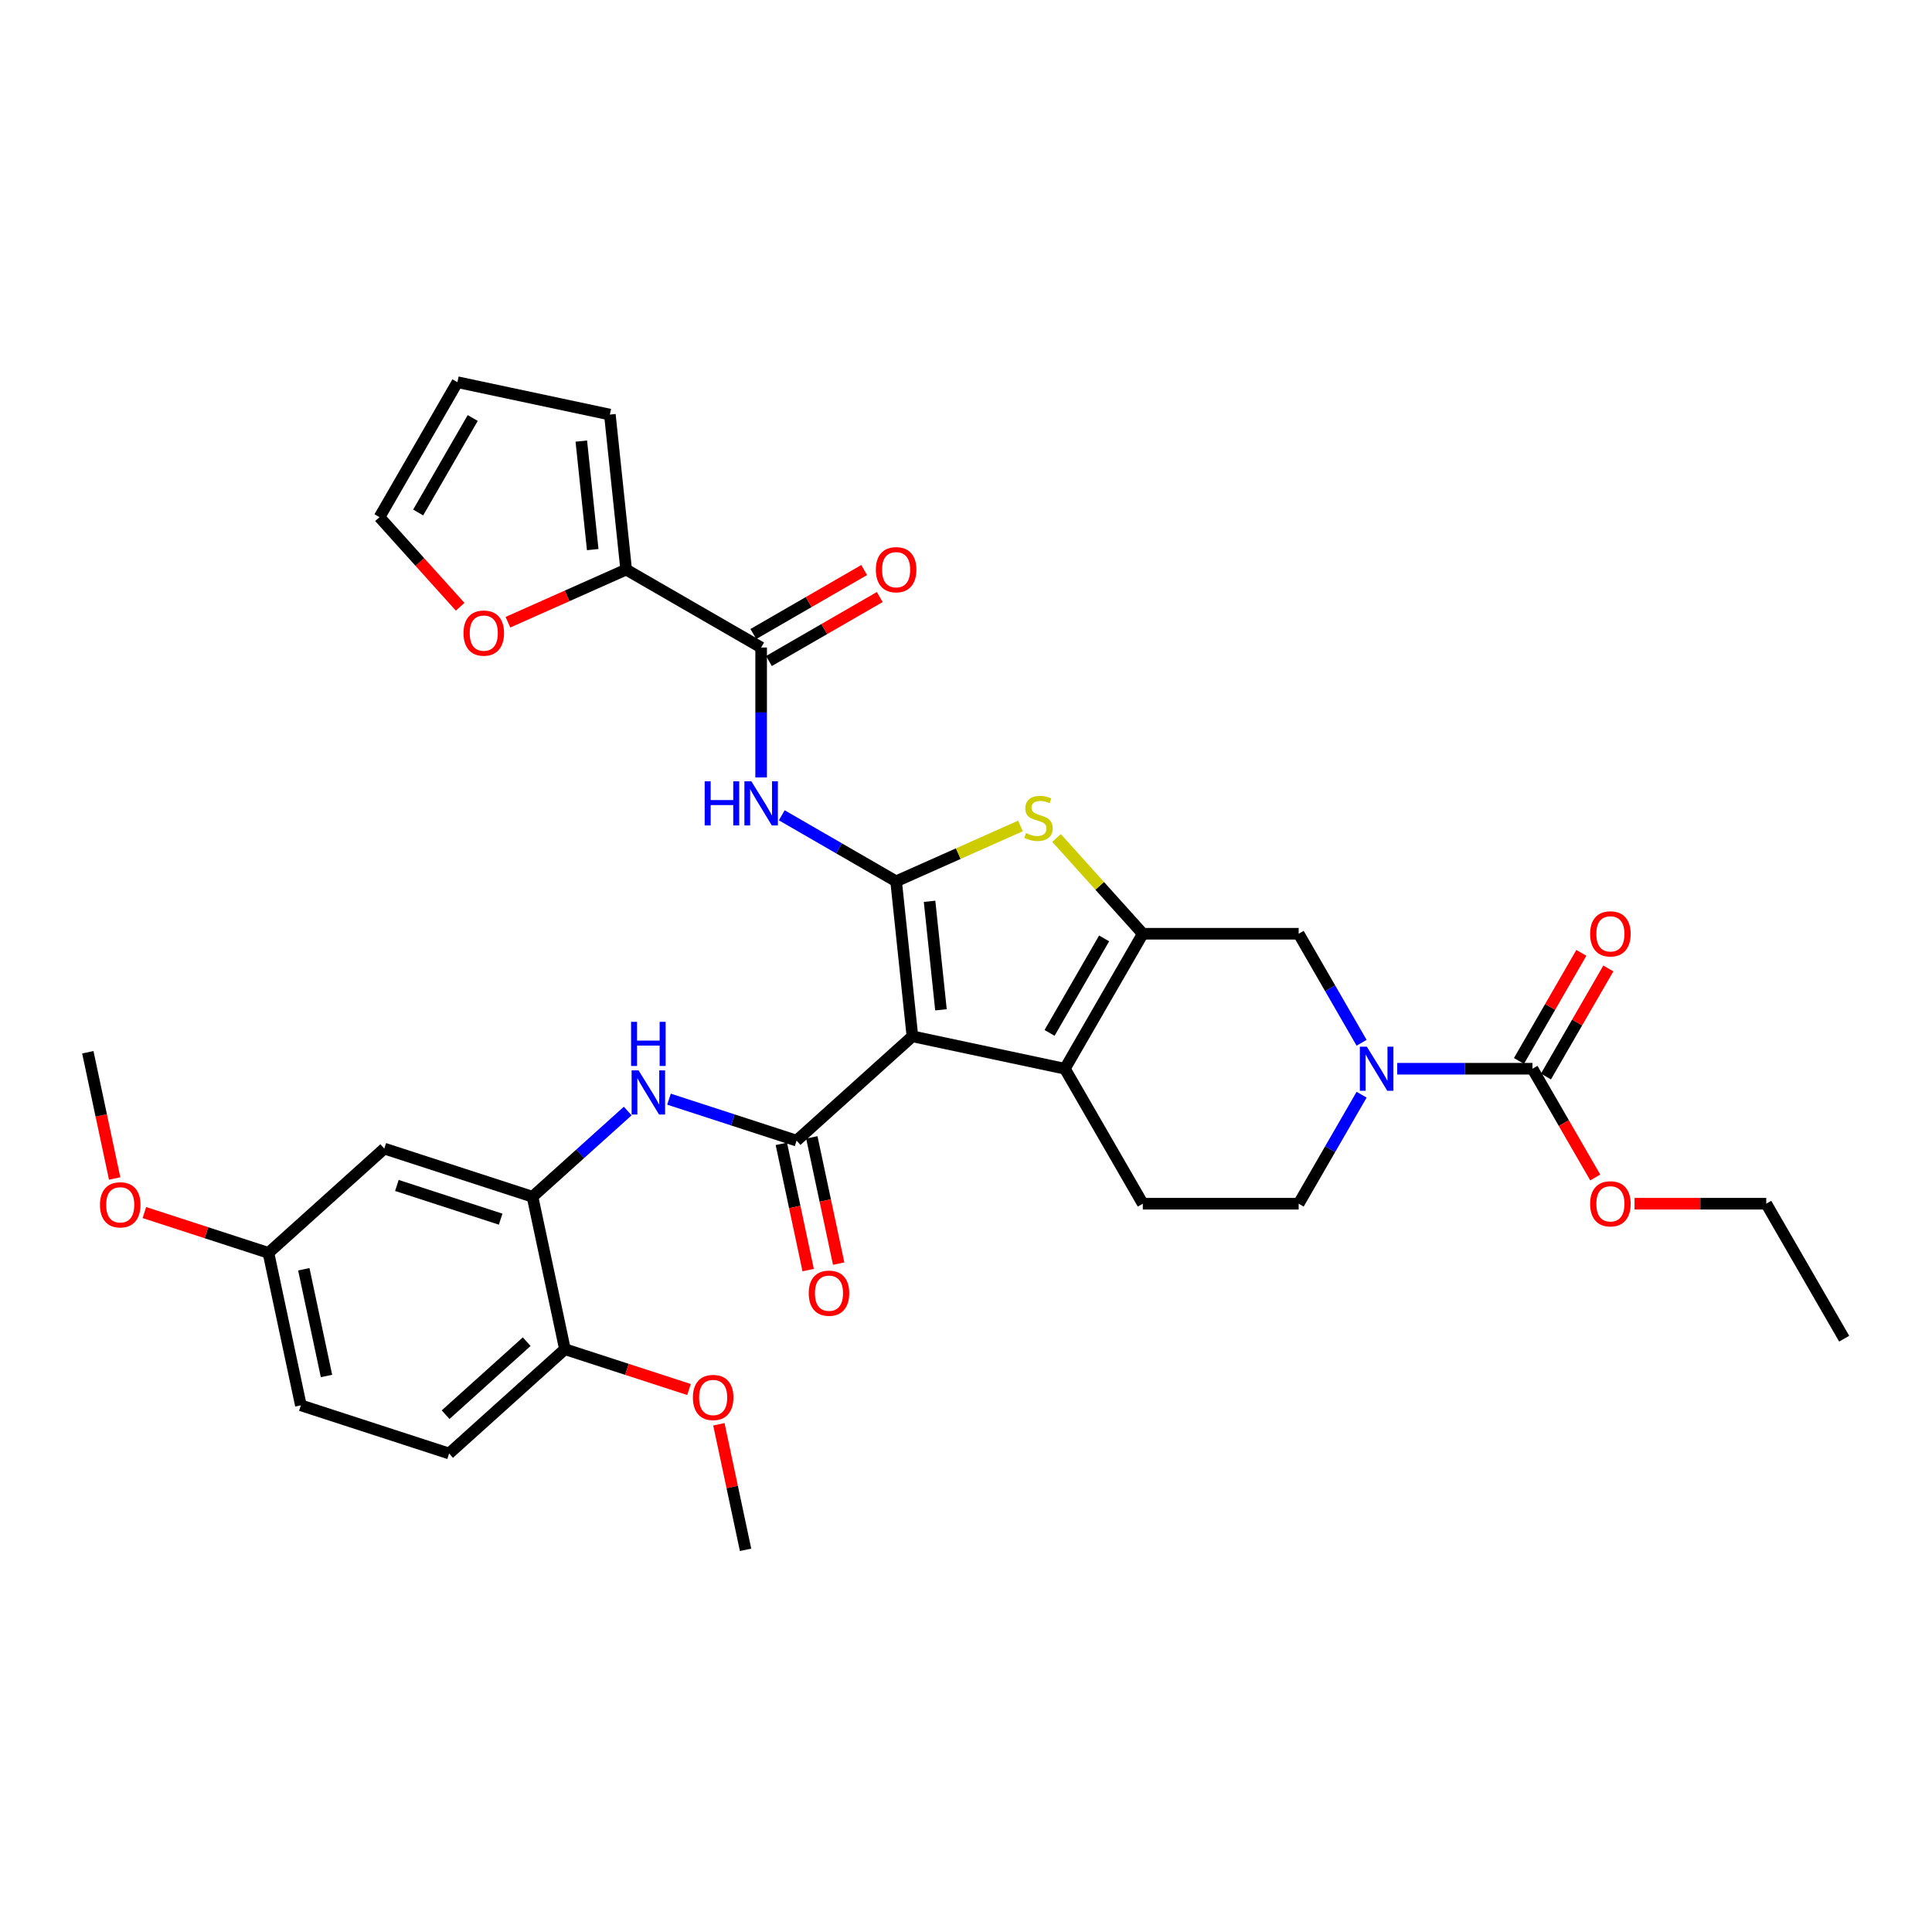 <?xml version='1.0' encoding='iso-8859-1'?>
<svg version='1.1' baseProfile='full'
              xmlns='http://www.w3.org/2000/svg'
                      xmlns:rdkit='http://www.rdkit.org/xml'
                      xmlns:xlink='http://www.w3.org/1999/xlink'
                  xml:space='preserve'
width='1000px' height='1000px' viewBox='0 0 1000 1000'>
<!-- END OF HEADER -->
<rect style='opacity:1.0;fill:#FFFFFF;stroke:none' width='1000' height='1000' x='0' y='0'> </rect>
<path class='bond-0' d='M 472.263,536.4 L 463.83,456.168' style='fill:none;fill-rule:evenodd;stroke:#000000;stroke-width:6px;stroke-linecap:butt;stroke-linejoin:miter;stroke-opacity:1' />
<path class='bond-0' d='M 487.044,522.679 L 481.142,466.516' style='fill:none;fill-rule:evenodd;stroke:#000000;stroke-width:6px;stroke-linecap:butt;stroke-linejoin:miter;stroke-opacity:1' />
<path class='bond-2' d='M 472.263,536.4 L 551.174,553.173' style='fill:none;fill-rule:evenodd;stroke:#000000;stroke-width:6px;stroke-linecap:butt;stroke-linejoin:miter;stroke-opacity:1' />
<path class='bond-3' d='M 472.263,536.4 L 412.31,590.382' style='fill:none;fill-rule:evenodd;stroke:#000000;stroke-width:6px;stroke-linecap:butt;stroke-linejoin:miter;stroke-opacity:1' />
<path class='bond-4' d='M 463.83,456.168 L 496.009,441.841' style='fill:none;fill-rule:evenodd;stroke:#000000;stroke-width:6px;stroke-linecap:butt;stroke-linejoin:miter;stroke-opacity:1' />
<path class='bond-4' d='M 496.009,441.841 L 528.188,427.514' style='fill:none;fill-rule:evenodd;stroke:#CCCC00;stroke-width:6px;stroke-linecap:butt;stroke-linejoin:miter;stroke-opacity:1' />
<path class='bond-5' d='M 463.83,456.168 L 434.238,439.083' style='fill:none;fill-rule:evenodd;stroke:#000000;stroke-width:6px;stroke-linecap:butt;stroke-linejoin:miter;stroke-opacity:1' />
<path class='bond-5' d='M 434.238,439.083 L 404.645,421.998' style='fill:none;fill-rule:evenodd;stroke:#0000FF;stroke-width:6px;stroke-linecap:butt;stroke-linejoin:miter;stroke-opacity:1' />
<path class='bond-1' d='M 591.511,483.307 L 551.174,553.173' style='fill:none;fill-rule:evenodd;stroke:#000000;stroke-width:6px;stroke-linecap:butt;stroke-linejoin:miter;stroke-opacity:1' />
<path class='bond-1' d='M 571.488,485.72 L 543.252,534.626' style='fill:none;fill-rule:evenodd;stroke:#000000;stroke-width:6px;stroke-linecap:butt;stroke-linejoin:miter;stroke-opacity:1' />
<path class='bond-10' d='M 591.511,483.307 L 672.186,483.307' style='fill:none;fill-rule:evenodd;stroke:#000000;stroke-width:6px;stroke-linecap:butt;stroke-linejoin:miter;stroke-opacity:1' />
<path class='bond-34' d='M 591.511,483.307 L 569.192,458.519' style='fill:none;fill-rule:evenodd;stroke:#000000;stroke-width:6px;stroke-linecap:butt;stroke-linejoin:miter;stroke-opacity:1' />
<path class='bond-34' d='M 569.192,458.519 L 546.872,433.73' style='fill:none;fill-rule:evenodd;stroke:#CCCC00;stroke-width:6px;stroke-linecap:butt;stroke-linejoin:miter;stroke-opacity:1' />
<path class='bond-13' d='M 551.174,553.173 L 591.511,623.039' style='fill:none;fill-rule:evenodd;stroke:#000000;stroke-width:6px;stroke-linecap:butt;stroke-linejoin:miter;stroke-opacity:1' />
<path class='bond-9' d='M 412.31,590.382 L 379.288,579.652' style='fill:none;fill-rule:evenodd;stroke:#000000;stroke-width:6px;stroke-linecap:butt;stroke-linejoin:miter;stroke-opacity:1' />
<path class='bond-9' d='M 379.288,579.652 L 346.266,568.923' style='fill:none;fill-rule:evenodd;stroke:#0000FF;stroke-width:6px;stroke-linecap:butt;stroke-linejoin:miter;stroke-opacity:1' />
<path class='bond-17' d='M 404.419,592.059 L 411.364,624.73' style='fill:none;fill-rule:evenodd;stroke:#000000;stroke-width:6px;stroke-linecap:butt;stroke-linejoin:miter;stroke-opacity:1' />
<path class='bond-17' d='M 411.364,624.73 L 418.308,657.401' style='fill:none;fill-rule:evenodd;stroke:#FF0000;stroke-width:6px;stroke-linecap:butt;stroke-linejoin:miter;stroke-opacity:1' />
<path class='bond-17' d='M 420.201,588.704 L 427.146,621.375' style='fill:none;fill-rule:evenodd;stroke:#000000;stroke-width:6px;stroke-linecap:butt;stroke-linejoin:miter;stroke-opacity:1' />
<path class='bond-17' d='M 427.146,621.375 L 434.09,654.046' style='fill:none;fill-rule:evenodd;stroke:#FF0000;stroke-width:6px;stroke-linecap:butt;stroke-linejoin:miter;stroke-opacity:1' />
<path class='bond-7' d='M 393.964,402.39 L 393.964,368.773' style='fill:none;fill-rule:evenodd;stroke:#0000FF;stroke-width:6px;stroke-linecap:butt;stroke-linejoin:miter;stroke-opacity:1' />
<path class='bond-7' d='M 393.964,368.773 L 393.964,335.157' style='fill:none;fill-rule:evenodd;stroke:#000000;stroke-width:6px;stroke-linecap:butt;stroke-linejoin:miter;stroke-opacity:1' />
<path class='bond-6' d='M 704.763,566.614 L 688.474,594.826' style='fill:none;fill-rule:evenodd;stroke:#0000FF;stroke-width:6px;stroke-linecap:butt;stroke-linejoin:miter;stroke-opacity:1' />
<path class='bond-6' d='M 688.474,594.826 L 672.186,623.039' style='fill:none;fill-rule:evenodd;stroke:#000000;stroke-width:6px;stroke-linecap:butt;stroke-linejoin:miter;stroke-opacity:1' />
<path class='bond-8' d='M 723.204,553.173 L 758.2,553.173' style='fill:none;fill-rule:evenodd;stroke:#0000FF;stroke-width:6px;stroke-linecap:butt;stroke-linejoin:miter;stroke-opacity:1' />
<path class='bond-8' d='M 758.2,553.173 L 793.197,553.173' style='fill:none;fill-rule:evenodd;stroke:#000000;stroke-width:6px;stroke-linecap:butt;stroke-linejoin:miter;stroke-opacity:1' />
<path class='bond-35' d='M 704.763,539.733 L 688.474,511.52' style='fill:none;fill-rule:evenodd;stroke:#0000FF;stroke-width:6px;stroke-linecap:butt;stroke-linejoin:miter;stroke-opacity:1' />
<path class='bond-35' d='M 688.474,511.52 L 672.186,483.307' style='fill:none;fill-rule:evenodd;stroke:#000000;stroke-width:6px;stroke-linecap:butt;stroke-linejoin:miter;stroke-opacity:1' />
<path class='bond-12' d='M 393.964,335.157 L 324.098,294.819' style='fill:none;fill-rule:evenodd;stroke:#000000;stroke-width:6px;stroke-linecap:butt;stroke-linejoin:miter;stroke-opacity:1' />
<path class='bond-20' d='M 397.998,342.143 L 426.679,325.584' style='fill:none;fill-rule:evenodd;stroke:#000000;stroke-width:6px;stroke-linecap:butt;stroke-linejoin:miter;stroke-opacity:1' />
<path class='bond-20' d='M 426.679,325.584 L 455.359,309.025' style='fill:none;fill-rule:evenodd;stroke:#FF0000;stroke-width:6px;stroke-linecap:butt;stroke-linejoin:miter;stroke-opacity:1' />
<path class='bond-20' d='M 389.93,328.17 L 418.611,311.611' style='fill:none;fill-rule:evenodd;stroke:#000000;stroke-width:6px;stroke-linecap:butt;stroke-linejoin:miter;stroke-opacity:1' />
<path class='bond-20' d='M 418.611,311.611 L 447.292,295.052' style='fill:none;fill-rule:evenodd;stroke:#FF0000;stroke-width:6px;stroke-linecap:butt;stroke-linejoin:miter;stroke-opacity:1' />
<path class='bond-19' d='M 800.184,557.207 L 816.332,529.236' style='fill:none;fill-rule:evenodd;stroke:#000000;stroke-width:6px;stroke-linecap:butt;stroke-linejoin:miter;stroke-opacity:1' />
<path class='bond-19' d='M 816.332,529.236 L 832.481,501.265' style='fill:none;fill-rule:evenodd;stroke:#FF0000;stroke-width:6px;stroke-linecap:butt;stroke-linejoin:miter;stroke-opacity:1' />
<path class='bond-19' d='M 786.21,549.14 L 802.359,521.169' style='fill:none;fill-rule:evenodd;stroke:#000000;stroke-width:6px;stroke-linecap:butt;stroke-linejoin:miter;stroke-opacity:1' />
<path class='bond-19' d='M 802.359,521.169 L 818.508,493.198' style='fill:none;fill-rule:evenodd;stroke:#FF0000;stroke-width:6px;stroke-linecap:butt;stroke-linejoin:miter;stroke-opacity:1' />
<path class='bond-26' d='M 793.197,553.173 L 809.448,581.322' style='fill:none;fill-rule:evenodd;stroke:#000000;stroke-width:6px;stroke-linecap:butt;stroke-linejoin:miter;stroke-opacity:1' />
<path class='bond-26' d='M 809.448,581.322 L 825.7,609.47' style='fill:none;fill-rule:evenodd;stroke:#FF0000;stroke-width:6px;stroke-linecap:butt;stroke-linejoin:miter;stroke-opacity:1' />
<path class='bond-11' d='M 324.903,575.07 L 300.268,597.252' style='fill:none;fill-rule:evenodd;stroke:#0000FF;stroke-width:6px;stroke-linecap:butt;stroke-linejoin:miter;stroke-opacity:1' />
<path class='bond-11' d='M 300.268,597.252 L 275.632,619.434' style='fill:none;fill-rule:evenodd;stroke:#000000;stroke-width:6px;stroke-linecap:butt;stroke-linejoin:miter;stroke-opacity:1' />
<path class='bond-14' d='M 275.632,619.434 L 198.906,594.504' style='fill:none;fill-rule:evenodd;stroke:#000000;stroke-width:6px;stroke-linecap:butt;stroke-linejoin:miter;stroke-opacity:1' />
<path class='bond-14' d='M 259.137,631.039 L 205.429,613.589' style='fill:none;fill-rule:evenodd;stroke:#000000;stroke-width:6px;stroke-linecap:butt;stroke-linejoin:miter;stroke-opacity:1' />
<path class='bond-18' d='M 275.632,619.434 L 292.405,698.345' style='fill:none;fill-rule:evenodd;stroke:#000000;stroke-width:6px;stroke-linecap:butt;stroke-linejoin:miter;stroke-opacity:1' />
<path class='bond-16' d='M 324.098,294.819 L 293.501,308.442' style='fill:none;fill-rule:evenodd;stroke:#000000;stroke-width:6px;stroke-linecap:butt;stroke-linejoin:miter;stroke-opacity:1' />
<path class='bond-16' d='M 293.501,308.442 L 262.903,322.065' style='fill:none;fill-rule:evenodd;stroke:#FF0000;stroke-width:6px;stroke-linecap:butt;stroke-linejoin:miter;stroke-opacity:1' />
<path class='bond-21' d='M 324.098,294.819 L 315.666,214.587' style='fill:none;fill-rule:evenodd;stroke:#000000;stroke-width:6px;stroke-linecap:butt;stroke-linejoin:miter;stroke-opacity:1' />
<path class='bond-21' d='M 306.787,284.471 L 300.884,228.308' style='fill:none;fill-rule:evenodd;stroke:#000000;stroke-width:6px;stroke-linecap:butt;stroke-linejoin:miter;stroke-opacity:1' />
<path class='bond-15' d='M 591.511,623.039 L 672.186,623.039' style='fill:none;fill-rule:evenodd;stroke:#000000;stroke-width:6px;stroke-linecap:butt;stroke-linejoin:miter;stroke-opacity:1' />
<path class='bond-25' d='M 198.906,594.504 L 138.953,648.486' style='fill:none;fill-rule:evenodd;stroke:#000000;stroke-width:6px;stroke-linecap:butt;stroke-linejoin:miter;stroke-opacity:1' />
<path class='bond-22' d='M 238.181,314.063 L 217.299,290.872' style='fill:none;fill-rule:evenodd;stroke:#FF0000;stroke-width:6px;stroke-linecap:butt;stroke-linejoin:miter;stroke-opacity:1' />
<path class='bond-22' d='M 217.299,290.872 L 196.417,267.68' style='fill:none;fill-rule:evenodd;stroke:#000000;stroke-width:6px;stroke-linecap:butt;stroke-linejoin:miter;stroke-opacity:1' />
<path class='bond-24' d='M 292.405,698.345 L 232.452,752.327' style='fill:none;fill-rule:evenodd;stroke:#000000;stroke-width:6px;stroke-linecap:butt;stroke-linejoin:miter;stroke-opacity:1' />
<path class='bond-24' d='M 272.616,694.452 L 230.649,732.239' style='fill:none;fill-rule:evenodd;stroke:#000000;stroke-width:6px;stroke-linecap:butt;stroke-linejoin:miter;stroke-opacity:1' />
<path class='bond-28' d='M 292.405,698.345 L 324.516,708.778' style='fill:none;fill-rule:evenodd;stroke:#000000;stroke-width:6px;stroke-linecap:butt;stroke-linejoin:miter;stroke-opacity:1' />
<path class='bond-28' d='M 324.516,708.778 L 356.626,719.212' style='fill:none;fill-rule:evenodd;stroke:#FF0000;stroke-width:6px;stroke-linecap:butt;stroke-linejoin:miter;stroke-opacity:1' />
<path class='bond-23' d='M 315.666,214.587 L 236.754,197.814' style='fill:none;fill-rule:evenodd;stroke:#000000;stroke-width:6px;stroke-linecap:butt;stroke-linejoin:miter;stroke-opacity:1' />
<path class='bond-37' d='M 196.417,267.68 L 236.754,197.814' style='fill:none;fill-rule:evenodd;stroke:#000000;stroke-width:6px;stroke-linecap:butt;stroke-linejoin:miter;stroke-opacity:1' />
<path class='bond-37' d='M 216.441,265.267 L 244.677,216.361' style='fill:none;fill-rule:evenodd;stroke:#000000;stroke-width:6px;stroke-linecap:butt;stroke-linejoin:miter;stroke-opacity:1' />
<path class='bond-27' d='M 232.452,752.327 L 155.727,727.397' style='fill:none;fill-rule:evenodd;stroke:#000000;stroke-width:6px;stroke-linecap:butt;stroke-linejoin:miter;stroke-opacity:1' />
<path class='bond-29' d='M 138.953,648.486 L 106.843,638.052' style='fill:none;fill-rule:evenodd;stroke:#000000;stroke-width:6px;stroke-linecap:butt;stroke-linejoin:miter;stroke-opacity:1' />
<path class='bond-29' d='M 106.843,638.052 L 74.732,627.619' style='fill:none;fill-rule:evenodd;stroke:#FF0000;stroke-width:6px;stroke-linecap:butt;stroke-linejoin:miter;stroke-opacity:1' />
<path class='bond-36' d='M 138.953,648.486 L 155.727,727.397' style='fill:none;fill-rule:evenodd;stroke:#000000;stroke-width:6px;stroke-linecap:butt;stroke-linejoin:miter;stroke-opacity:1' />
<path class='bond-36' d='M 157.252,656.968 L 168.993,712.206' style='fill:none;fill-rule:evenodd;stroke:#000000;stroke-width:6px;stroke-linecap:butt;stroke-linejoin:miter;stroke-opacity:1' />
<path class='bond-30' d='M 846.039,623.039 L 880.123,623.039' style='fill:none;fill-rule:evenodd;stroke:#FF0000;stroke-width:6px;stroke-linecap:butt;stroke-linejoin:miter;stroke-opacity:1' />
<path class='bond-30' d='M 880.123,623.039 L 914.208,623.039' style='fill:none;fill-rule:evenodd;stroke:#000000;stroke-width:6px;stroke-linecap:butt;stroke-linejoin:miter;stroke-opacity:1' />
<path class='bond-31' d='M 372.09,737.199 L 378.997,769.693' style='fill:none;fill-rule:evenodd;stroke:#FF0000;stroke-width:6px;stroke-linecap:butt;stroke-linejoin:miter;stroke-opacity:1' />
<path class='bond-31' d='M 378.997,769.693 L 385.904,802.186' style='fill:none;fill-rule:evenodd;stroke:#000000;stroke-width:6px;stroke-linecap:butt;stroke-linejoin:miter;stroke-opacity:1' />
<path class='bond-32' d='M 59.343,609.986 L 52.399,577.315' style='fill:none;fill-rule:evenodd;stroke:#FF0000;stroke-width:6px;stroke-linecap:butt;stroke-linejoin:miter;stroke-opacity:1' />
<path class='bond-32' d='M 52.399,577.315 L 45.455,544.645' style='fill:none;fill-rule:evenodd;stroke:#000000;stroke-width:6px;stroke-linecap:butt;stroke-linejoin:miter;stroke-opacity:1' />
<path class='bond-33' d='M 914.208,623.039 L 954.545,692.905' style='fill:none;fill-rule:evenodd;stroke:#000000;stroke-width:6px;stroke-linecap:butt;stroke-linejoin:miter;stroke-opacity:1' />
<path  class='atom-5' d='M 531.076 431.196
Q 531.334 431.293, 532.399 431.745
Q 533.464 432.197, 534.625 432.487
Q 535.819 432.745, 536.981 432.745
Q 539.143 432.745, 540.402 431.713
Q 541.66 430.648, 541.66 428.808
Q 541.66 427.55, 541.015 426.775
Q 540.402 426.001, 539.434 425.581
Q 538.466 425.162, 536.852 424.678
Q 534.819 424.065, 533.593 423.484
Q 532.399 422.903, 531.528 421.677
Q 530.689 420.45, 530.689 418.385
Q 530.689 415.513, 532.625 413.738
Q 534.593 411.964, 538.466 411.964
Q 541.112 411.964, 544.113 413.222
L 543.371 415.707
Q 540.628 414.577, 538.562 414.577
Q 536.336 414.577, 535.11 415.513
Q 533.883 416.417, 533.916 417.998
Q 533.916 419.224, 534.529 419.966
Q 535.174 420.709, 536.078 421.128
Q 537.013 421.548, 538.562 422.032
Q 540.628 422.677, 541.854 423.322
Q 543.08 423.968, 543.951 425.291
Q 544.855 426.582, 544.855 428.808
Q 544.855 431.971, 542.725 433.681
Q 540.628 435.359, 537.11 435.359
Q 535.077 435.359, 533.528 434.907
Q 532.012 434.488, 530.205 433.746
L 531.076 431.196
' fill='#CCCC00'/>
<path  class='atom-6' d='M 364.744 404.407
L 367.842 404.407
L 367.842 414.12
L 379.524 414.12
L 379.524 404.407
L 382.621 404.407
L 382.621 427.254
L 379.524 427.254
L 379.524 416.702
L 367.842 416.702
L 367.842 427.254
L 364.744 427.254
L 364.744 404.407
' fill='#0000FF'/>
<path  class='atom-6' d='M 388.914 404.407
L 396.401 416.508
Q 397.143 417.702, 398.337 419.864
Q 399.531 422.027, 399.595 422.156
L 399.595 404.407
L 402.629 404.407
L 402.629 427.254
L 399.498 427.254
L 391.463 414.024
Q 390.527 412.475, 389.527 410.7
Q 388.559 408.925, 388.269 408.376
L 388.269 427.254
L 385.3 427.254
L 385.3 404.407
L 388.914 404.407
' fill='#0000FF'/>
<path  class='atom-7' d='M 707.473 541.75
L 714.959 553.851
Q 715.701 555.045, 716.895 557.207
Q 718.089 559.369, 718.154 559.498
L 718.154 541.75
L 721.187 541.75
L 721.187 564.597
L 718.057 564.597
L 710.022 551.366
Q 709.086 549.817, 708.086 548.042
Q 707.118 546.268, 706.827 545.719
L 706.827 564.597
L 703.858 564.597
L 703.858 541.75
L 707.473 541.75
' fill='#0000FF'/>
<path  class='atom-10' d='M 330.534 554.029
L 338.021 566.13
Q 338.763 567.324, 339.957 569.486
Q 341.151 571.648, 341.216 571.777
L 341.216 554.029
L 344.249 554.029
L 344.249 576.876
L 341.119 576.876
L 333.084 563.645
Q 332.148 562.096, 331.147 560.321
Q 330.179 558.546, 329.889 557.998
L 329.889 576.876
L 326.92 576.876
L 326.92 554.029
L 330.534 554.029
' fill='#0000FF'/>
<path  class='atom-10' d='M 326.646 528.897
L 329.744 528.897
L 329.744 538.61
L 341.425 538.61
L 341.425 528.897
L 344.523 528.897
L 344.523 551.744
L 341.425 551.744
L 341.425 541.192
L 329.744 541.192
L 329.744 551.744
L 326.646 551.744
L 326.646 528.897
' fill='#0000FF'/>
<path  class='atom-17' d='M 239.911 327.697
Q 239.911 322.211, 242.622 319.146
Q 245.332 316.08, 250.399 316.08
Q 255.465 316.08, 258.176 319.146
Q 260.886 322.211, 260.886 327.697
Q 260.886 333.247, 258.143 336.41
Q 255.4 339.54, 250.399 339.54
Q 245.365 339.54, 242.622 336.41
Q 239.911 333.28, 239.911 327.697
M 250.399 336.959
Q 253.884 336.959, 255.755 334.635
Q 257.659 332.279, 257.659 327.697
Q 257.659 323.212, 255.755 320.953
Q 253.884 318.662, 250.399 318.662
Q 246.914 318.662, 245.01 320.92
Q 243.138 323.179, 243.138 327.697
Q 243.138 332.312, 245.01 334.635
Q 246.914 336.959, 250.399 336.959
' fill='#FF0000'/>
<path  class='atom-18' d='M 418.596 669.358
Q 418.596 663.872, 421.306 660.806
Q 424.017 657.741, 429.083 657.741
Q 434.15 657.741, 436.86 660.806
Q 439.571 663.872, 439.571 669.358
Q 439.571 674.908, 436.828 678.07
Q 434.085 681.201, 429.083 681.201
Q 424.049 681.201, 421.306 678.07
Q 418.596 674.94, 418.596 669.358
M 429.083 678.619
Q 432.569 678.619, 434.44 676.296
Q 436.344 673.94, 436.344 669.358
Q 436.344 664.872, 434.44 662.613
Q 432.569 660.322, 429.083 660.322
Q 425.598 660.322, 423.694 662.581
Q 421.823 664.84, 421.823 669.358
Q 421.823 673.972, 423.694 676.296
Q 425.598 678.619, 429.083 678.619
' fill='#FF0000'/>
<path  class='atom-20' d='M 823.046 483.372
Q 823.046 477.886, 825.757 474.82
Q 828.468 471.755, 833.534 471.755
Q 838.6 471.755, 841.311 474.82
Q 844.022 477.886, 844.022 483.372
Q 844.022 488.922, 841.279 492.085
Q 838.536 495.215, 833.534 495.215
Q 828.5 495.215, 825.757 492.085
Q 823.046 488.955, 823.046 483.372
M 833.534 492.633
Q 837.019 492.633, 838.891 490.31
Q 840.795 487.954, 840.795 483.372
Q 840.795 478.886, 838.891 476.628
Q 837.019 474.336, 833.534 474.336
Q 830.049 474.336, 828.145 476.595
Q 826.273 478.854, 826.273 483.372
Q 826.273 487.986, 828.145 490.31
Q 830.049 492.633, 833.534 492.633
' fill='#FF0000'/>
<path  class='atom-21' d='M 453.343 294.884
Q 453.343 289.398, 456.053 286.332
Q 458.764 283.267, 463.83 283.267
Q 468.896 283.267, 471.607 286.332
Q 474.318 289.398, 474.318 294.884
Q 474.318 300.434, 471.575 303.597
Q 468.832 306.727, 463.83 306.727
Q 458.796 306.727, 456.053 303.597
Q 453.343 300.467, 453.343 294.884
M 463.83 304.145
Q 467.315 304.145, 469.187 301.822
Q 471.091 299.466, 471.091 294.884
Q 471.091 290.398, 469.187 288.14
Q 467.315 285.848, 463.83 285.848
Q 460.345 285.848, 458.441 288.107
Q 456.569 290.366, 456.569 294.884
Q 456.569 299.498, 458.441 301.822
Q 460.345 304.145, 463.83 304.145
' fill='#FF0000'/>
<path  class='atom-27' d='M 823.046 623.104
Q 823.046 617.618, 825.757 614.552
Q 828.468 611.487, 833.534 611.487
Q 838.6 611.487, 841.311 614.552
Q 844.022 617.618, 844.022 623.104
Q 844.022 628.654, 841.279 631.817
Q 838.536 634.947, 833.534 634.947
Q 828.5 634.947, 825.757 631.817
Q 823.046 628.686, 823.046 623.104
M 833.534 632.365
Q 837.019 632.365, 838.891 630.042
Q 840.795 627.686, 840.795 623.104
Q 840.795 618.618, 838.891 616.359
Q 837.019 614.068, 833.534 614.068
Q 830.049 614.068, 828.145 616.327
Q 826.273 618.586, 826.273 623.104
Q 826.273 627.718, 828.145 630.042
Q 830.049 632.365, 833.534 632.365
' fill='#FF0000'/>
<path  class='atom-29' d='M 358.643 723.339
Q 358.643 717.853, 361.354 714.788
Q 364.064 711.722, 369.131 711.722
Q 374.197 711.722, 376.908 714.788
Q 379.618 717.853, 379.618 723.339
Q 379.618 728.89, 376.875 732.052
Q 374.133 735.182, 369.131 735.182
Q 364.097 735.182, 361.354 732.052
Q 358.643 728.922, 358.643 723.339
M 369.131 732.601
Q 372.616 732.601, 374.488 730.277
Q 376.391 727.922, 376.391 723.339
Q 376.391 718.854, 374.488 716.595
Q 372.616 714.304, 369.131 714.304
Q 365.646 714.304, 363.742 716.563
Q 361.87 718.821, 361.87 723.339
Q 361.87 727.954, 363.742 730.277
Q 365.646 732.601, 369.131 732.601
' fill='#FF0000'/>
<path  class='atom-30' d='M 51.74 623.62
Q 51.74 618.135, 54.451 615.069
Q 57.161 612.003, 62.228 612.003
Q 67.294 612.003, 70.005 615.069
Q 72.715 618.135, 72.715 623.62
Q 72.715 629.171, 69.972 632.333
Q 67.23 635.463, 62.228 635.463
Q 57.194 635.463, 54.451 632.333
Q 51.74 629.203, 51.74 623.62
M 62.228 632.882
Q 65.713 632.882, 67.584 630.558
Q 69.488 628.203, 69.488 623.62
Q 69.488 619.135, 67.584 616.876
Q 65.713 614.585, 62.228 614.585
Q 58.742 614.585, 56.839 616.844
Q 54.967 619.103, 54.967 623.62
Q 54.967 628.235, 56.839 630.558
Q 58.742 632.882, 62.228 632.882
' fill='#FF0000'/>
</svg>
